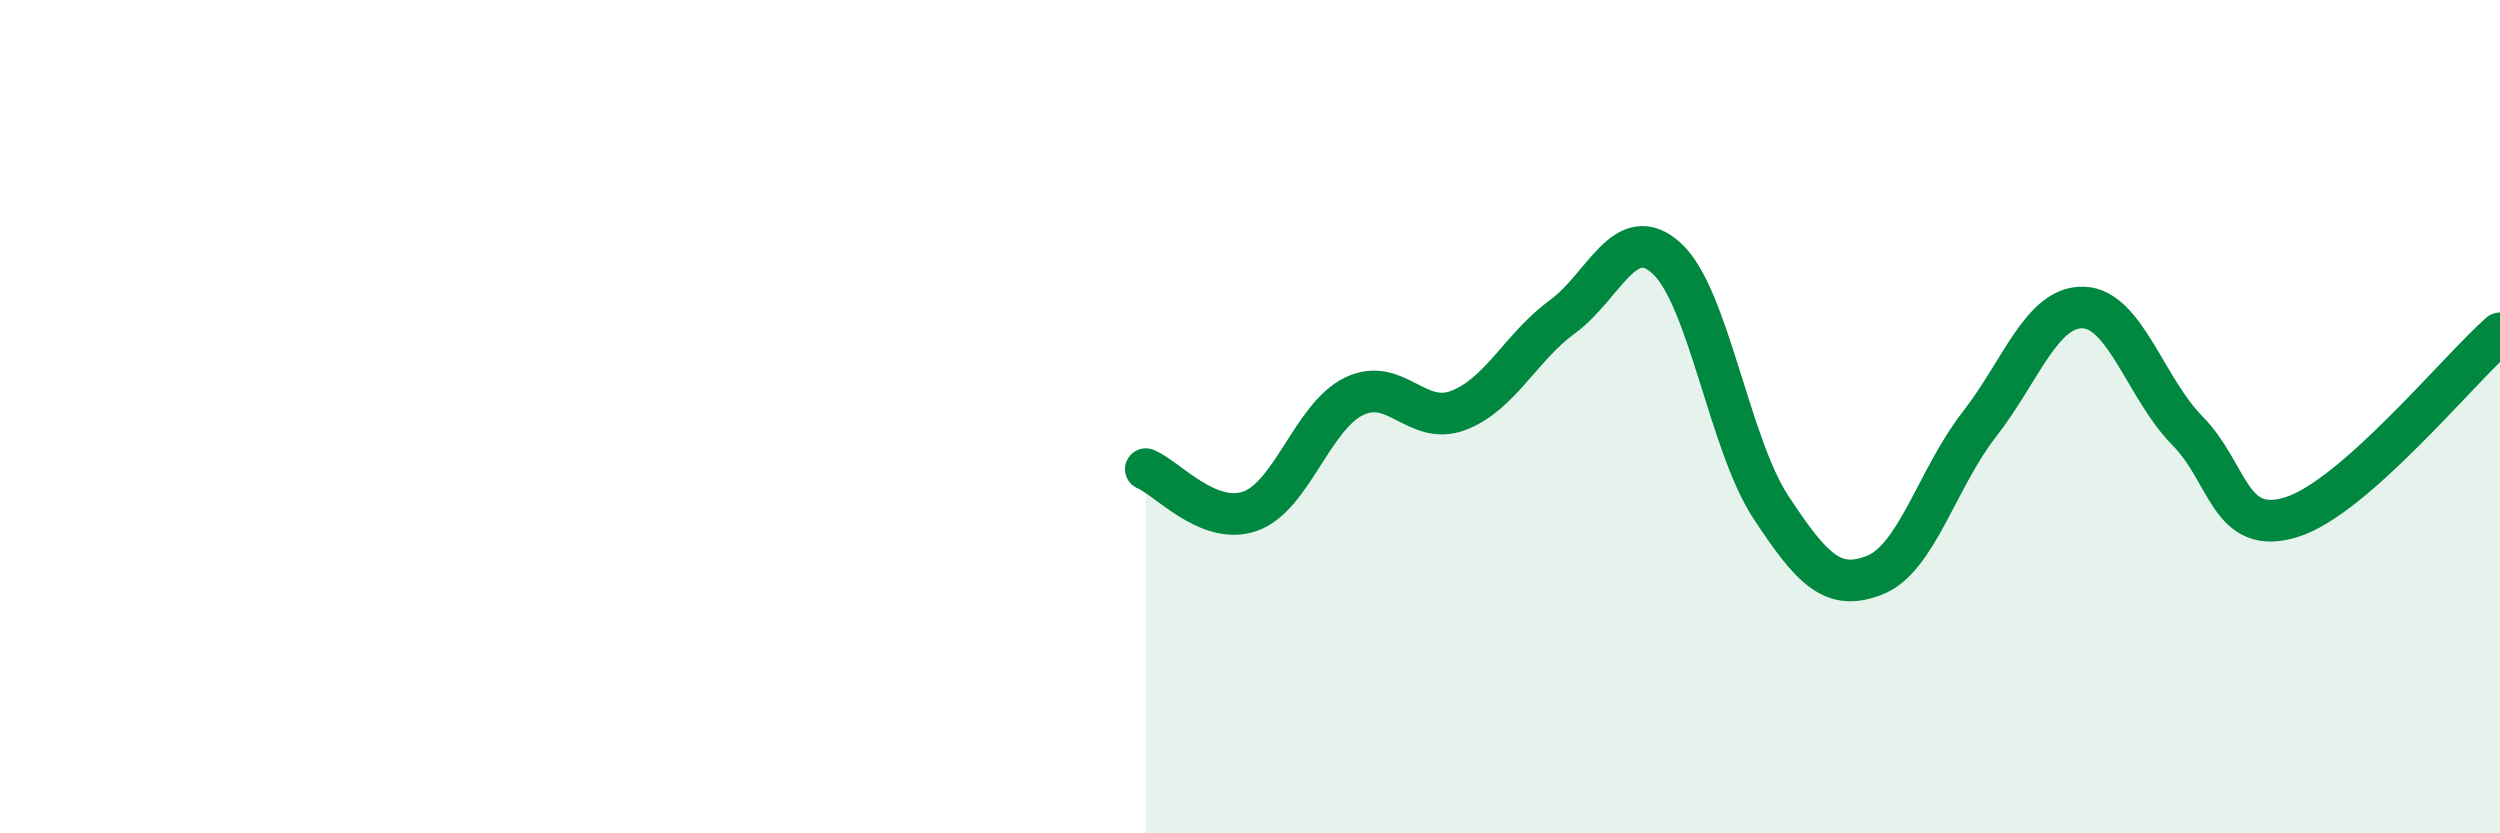 
    <svg width="60" height="20" viewBox="0 0 60 20" xmlns="http://www.w3.org/2000/svg">
      <path
        d="M 27.5,11.26 C 28,11.46 29,12.62 30,12.27 C 31,11.92 31.5,9.99 32.5,9.51 C 33.5,9.03 34,10.23 35,9.85 C 36,9.47 36.5,8.33 37.5,7.6 C 38.5,6.87 39,5.29 40,6.2 C 41,7.11 41.5,10.65 42.5,12.17 C 43.5,13.69 44,14.2 45,13.8 C 46,13.4 46.5,11.47 47.5,10.19 C 48.5,8.91 49,7.35 50,7.38 C 51,7.41 51.5,9.33 52.5,10.34 C 53.5,11.35 53.5,12.88 55,12.41 C 56.5,11.94 59,8.88 60,8L60 20L27.5 20Z"
        fill="#008740"
        opacity="0.1"
        stroke-linecap="round"
        stroke-linejoin="round"
      />
      <path
        d="M 27.5,11.26 C 28,11.46 29,12.62 30,12.27 C 31,11.92 31.5,9.99 32.5,9.51 C 33.5,9.03 34,10.23 35,9.85 C 36,9.47 36.5,8.33 37.5,7.6 C 38.5,6.87 39,5.29 40,6.2 C 41,7.11 41.5,10.65 42.5,12.17 C 43.5,13.69 44,14.2 45,13.8 C 46,13.4 46.5,11.47 47.5,10.19 C 48.5,8.91 49,7.35 50,7.38 C 51,7.41 51.5,9.33 52.5,10.34 C 53.5,11.35 53.5,12.88 55,12.41 C 56.5,11.94 59,8.88 60,8"
        stroke="#008740"
        stroke-width="1"
        fill="none"
        stroke-linecap="round"
        stroke-linejoin="round"
      />
    </svg>
  